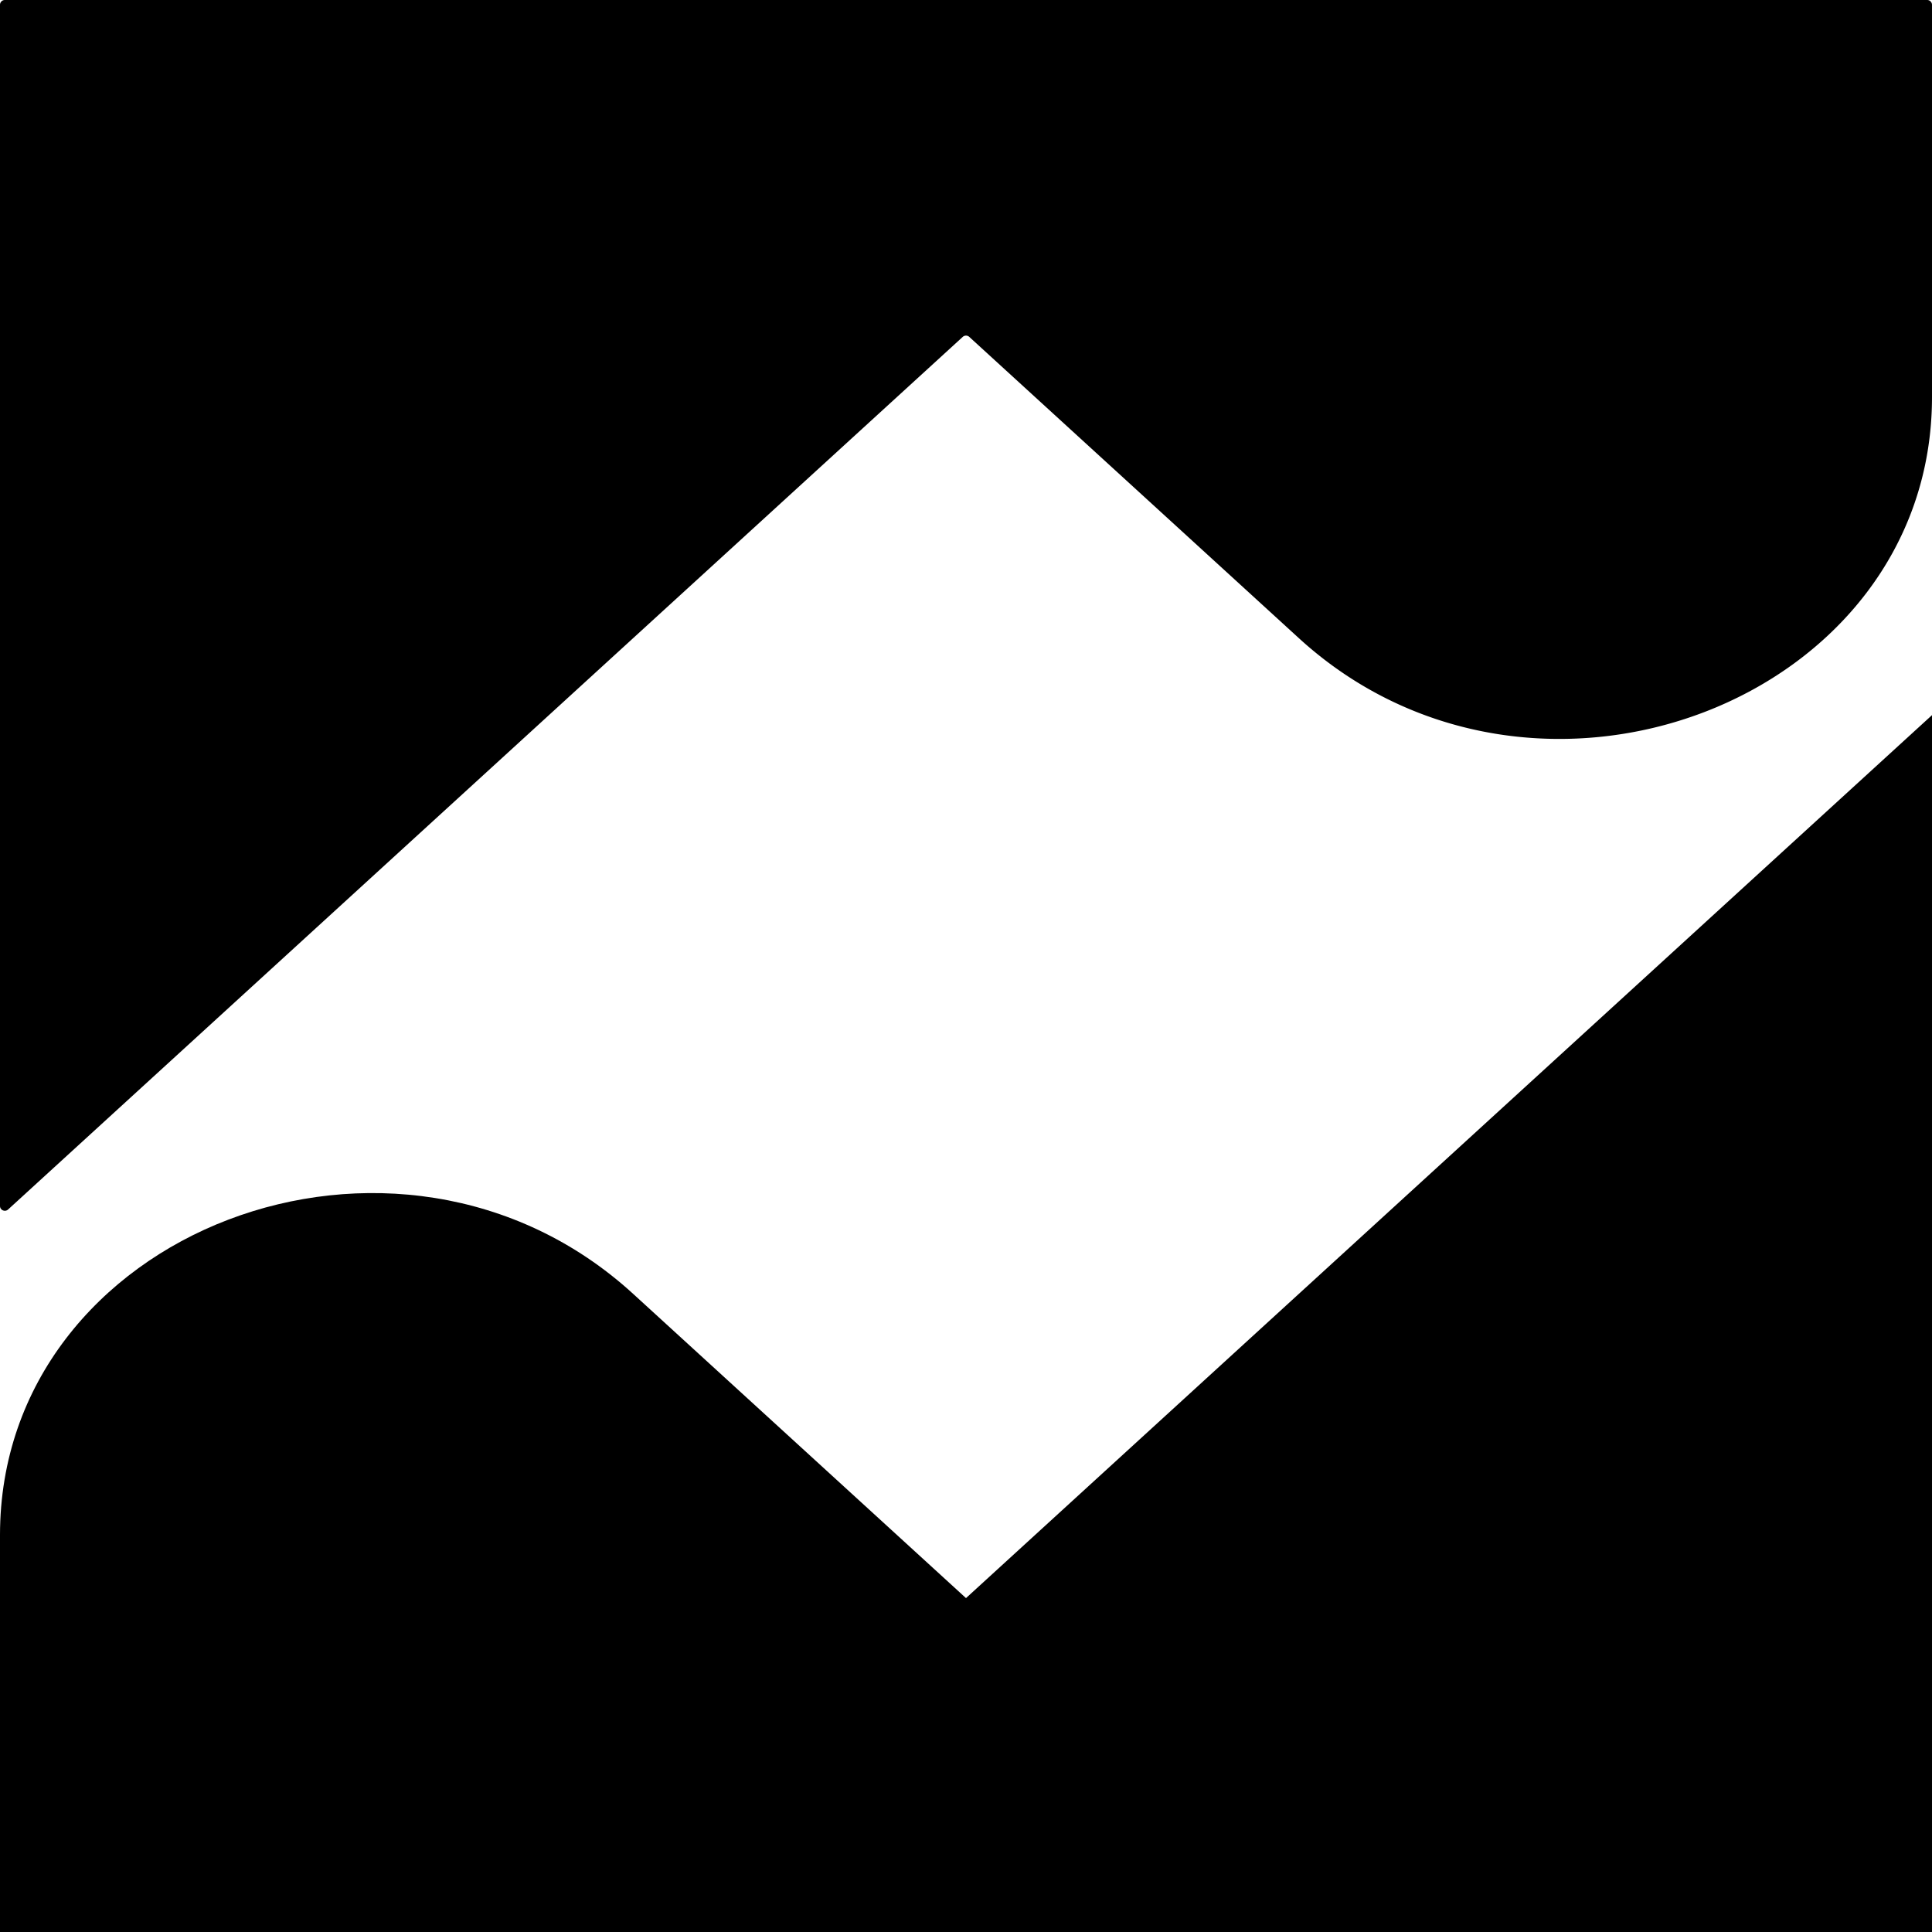 <svg xmlns="http://www.w3.org/2000/svg" width="400" height="400" fill="none"><path fill="#000" d="m200 330.869-68.908-62.985C82.352 223.332 0 254.825 0 317.811V400h400V148.057L200 330.869Z"/><path fill="#000" d="M199.325 69.748a1 1 0 0 1 1.35 0l68.233 62.369C317.647 176.668 400 145.175 400 82.189V1a1 1 0 0 0-1-1H1a1 1 0 0 0-1 1v248.675c0 .869 1.033 1.324 1.675.738l197.65-180.665Z"/></svg>